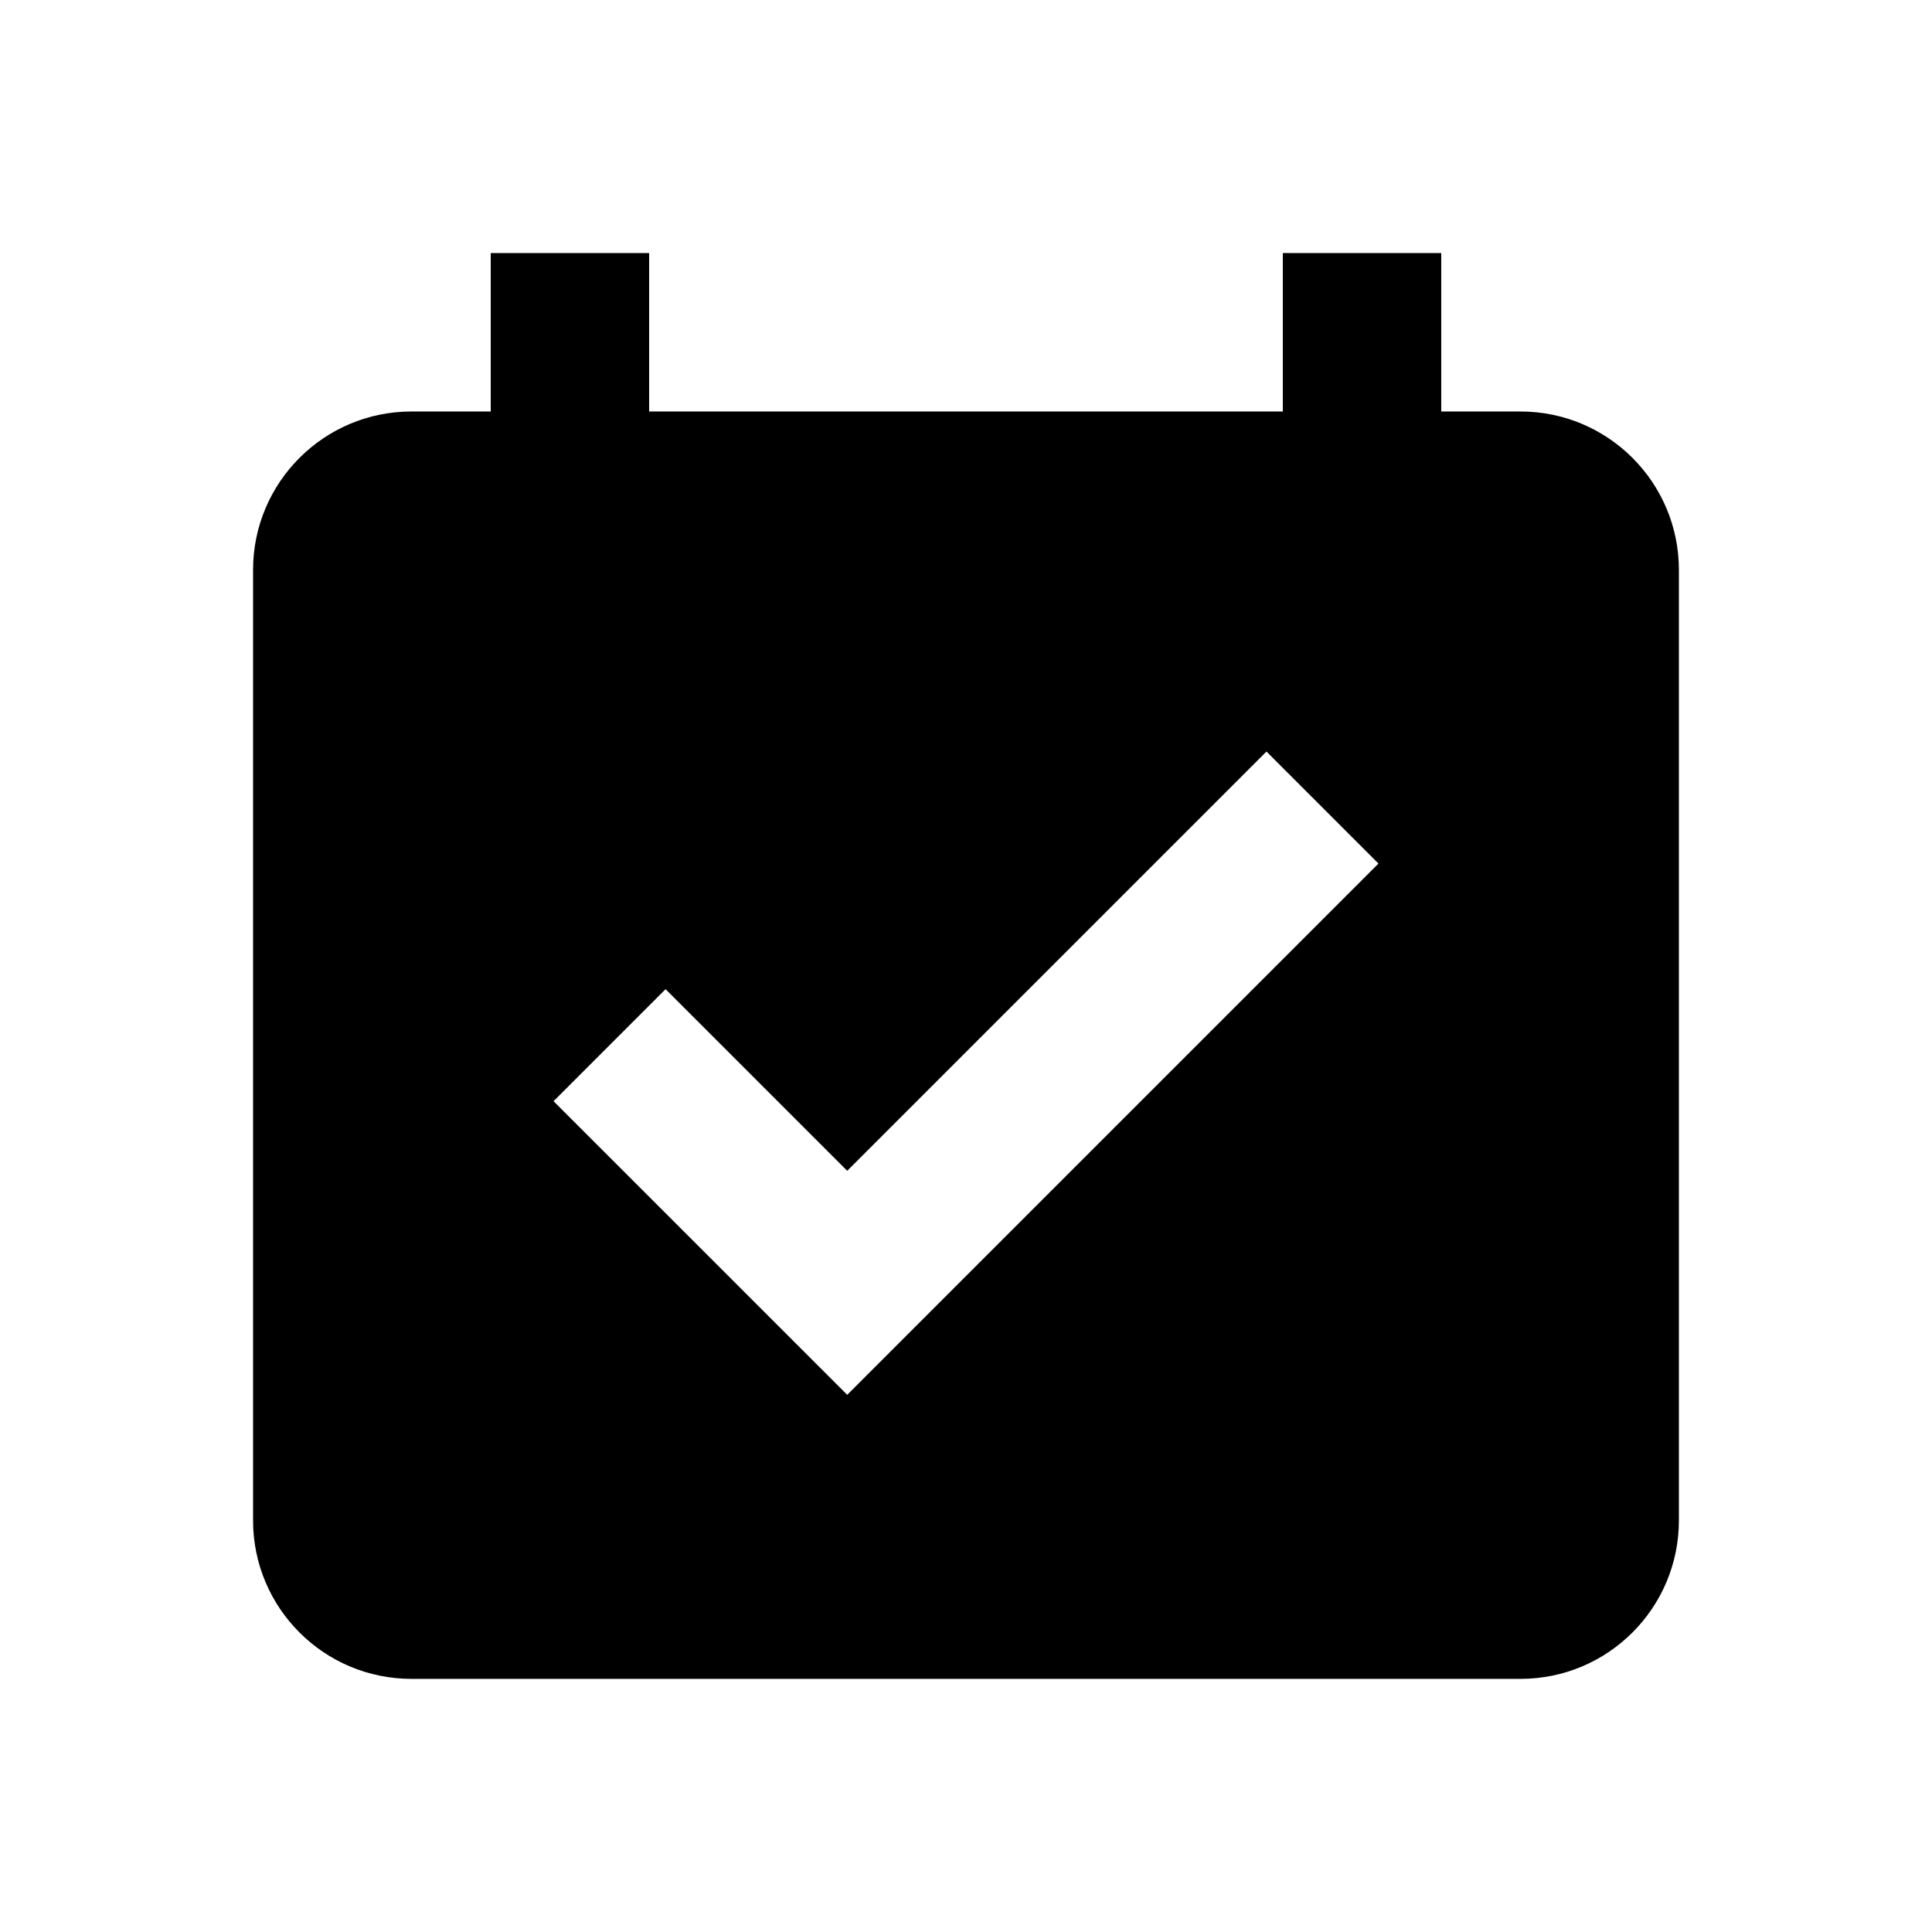 <?xml version="1.0" encoding="UTF-8"?>
<!-- Uploaded to: ICON Repo, www.iconrepo.com, Generator: ICON Repo Mixer Tools -->
<svg fill="#000000" width="800px" height="800px" version="1.1" viewBox="144 144 512 512" xmlns="http://www.w3.org/2000/svg">
 <path d="m274.05 253.05v-41.984h41.984v41.984h167.93v-41.984h41.984v41.984h20.992c23.188 0 41.984 18.797 41.984 41.984v251.9c0 23.188-18.797 41.984-41.984 41.984h-293.89c-23.188 0-41.984-18.797-41.984-41.984v-251.9c0-23.188 18.797-41.984 41.984-41.984zm16.645 182.78 29.688-29.688 48.133 48.133 111.11-111.11 29.684 29.688-140.79 140.79z" fill-rule="evenodd"/>
</svg>